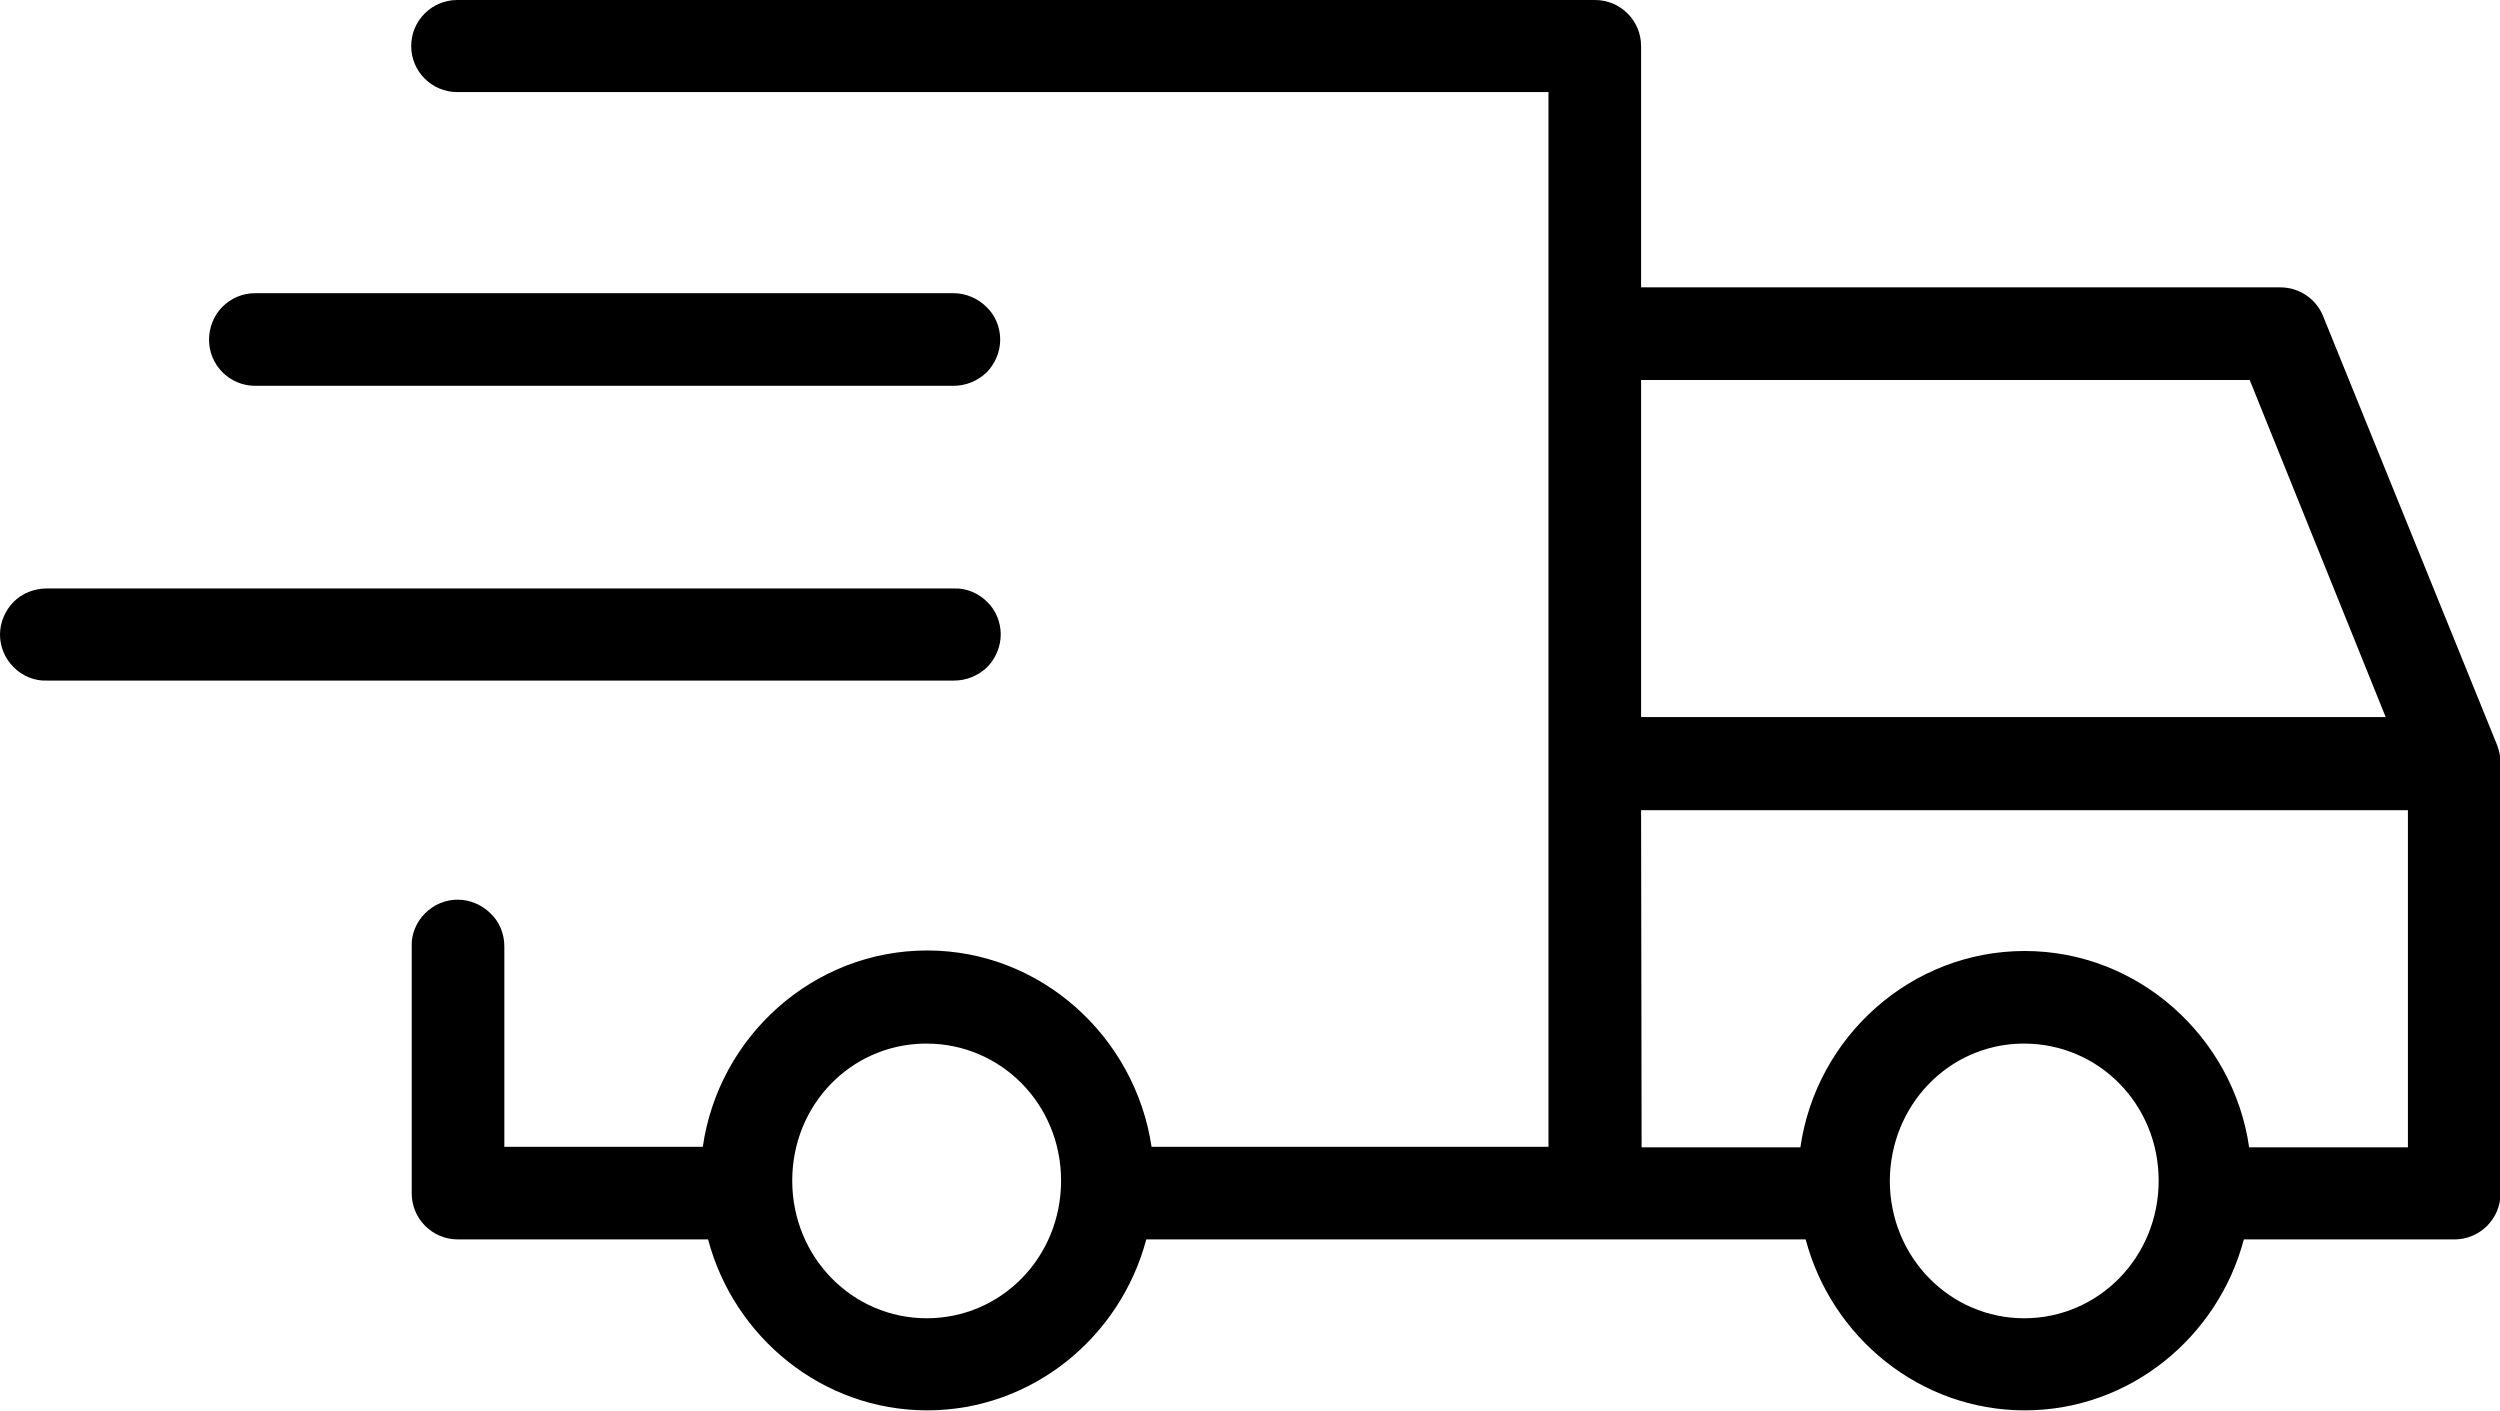 <?xml version="1.0" encoding="utf-8"?>
<!-- Generator: Adobe Illustrator 23.0.1, SVG Export Plug-In . SVG Version: 6.00 Build 0)  -->
<svg version="1.1" id="Capa_1" xmlns="http://www.w3.org/2000/svg" xmlns:xlink="http://www.w3.org/1999/xlink" x="0px" y="0px"
	 viewBox="0 0 472.4 266.6" style="enable-background:new 0 0 472.4 266.6;" xml:space="preserve">
<path d="M86.4,0c-4.8,0-8.7,3.9-8.7,8.7c0,4.8,3.9,8.7,8.7,8.7h206.2v199.3h-75c-3.1-20.8-20.9-37.1-42.4-37.1
	c-21.5,0-39.4,16.2-42.4,37.1l-37.5,0v-37.9c0-2.3-0.9-4.6-2.6-6.2c-1.6-1.6-3.9-2.6-6.2-2.6c-2.3,0-4.5,0.9-6.2,2.6
	c-1.6,1.6-2.6,3.9-2.5,6.2v46.7c0,4.8,3.9,8.7,8.7,8.7h47.3c4.9,18.5,21.6,32.3,41.4,32.3s36.5-13.8,41.4-32.3h124.6
	c4.9,18.5,21.6,32.3,41.4,32.3c19.8,0,36.5-13.8,41.4-32.3h39.8c4.8,0,8.7-3.9,8.7-8.7v-81.3c0-1.1-0.2-2.2-0.6-3.3L439,59.8v0
	c-1.3-3.3-4.5-5.5-8.1-5.5H310.1V8.7c0-4.8-3.9-8.7-8.7-8.7L86.4,0z M48.2,55.4c-2.3,0-4.5,0.9-6.2,2.6c-1.6,1.6-2.5,3.9-2.5,6.2
	c0,4.8,3.9,8.7,8.7,8.7h132c2.3,0,4.5-0.9,6.2-2.5c1.6-1.6,2.6-3.9,2.6-6.2c0-2.3-0.9-4.6-2.6-6.2c-1.6-1.6-3.9-2.6-6.2-2.6
	L48.2,55.4z M310.1,71.8h115l25.7,63.7l-140.7,0L310.1,71.8z M8.8,111.2c-2.3,0-4.6,0.9-6.2,2.5c-1.6,1.6-2.6,3.9-2.6,6.2
	c0,2.3,0.9,4.5,2.6,6.2c1.6,1.6,3.9,2.6,6.2,2.5h171.5c2.3,0,4.5-0.9,6.2-2.5c1.6-1.6,2.6-3.9,2.6-6.2c0-2.3-0.9-4.6-2.6-6.2
	c-1.6-1.6-3.9-2.6-6.2-2.5H8.8z M310.1,153.1h144.9v63.7h-30c-3-20.8-20.9-37.1-42.4-37.1c-21.5,0-39.4,16.2-42.4,37.1h-30
	L310.1,153.1z M174.5,197.2c0.2,0,0.4,0,0.6,0c14,0,25.4,11.4,25.4,25.9c0,14.5-11.3,26-25.4,26c-14,0-25.4-11.5-25.4-26
	C149.7,208.8,160.7,197.5,174.5,197.2L174.5,197.2z M381.9,197.2c0.2,0,0.4,0,0.6,0c14,0,25.4,11.4,25.4,25.9
	c0,14.5-11.4,26-25.4,26c-14,0-25.4-11.5-25.4-26C357.2,208.8,368.2,197.5,381.9,197.2L381.9,197.2z"/>
</svg>
